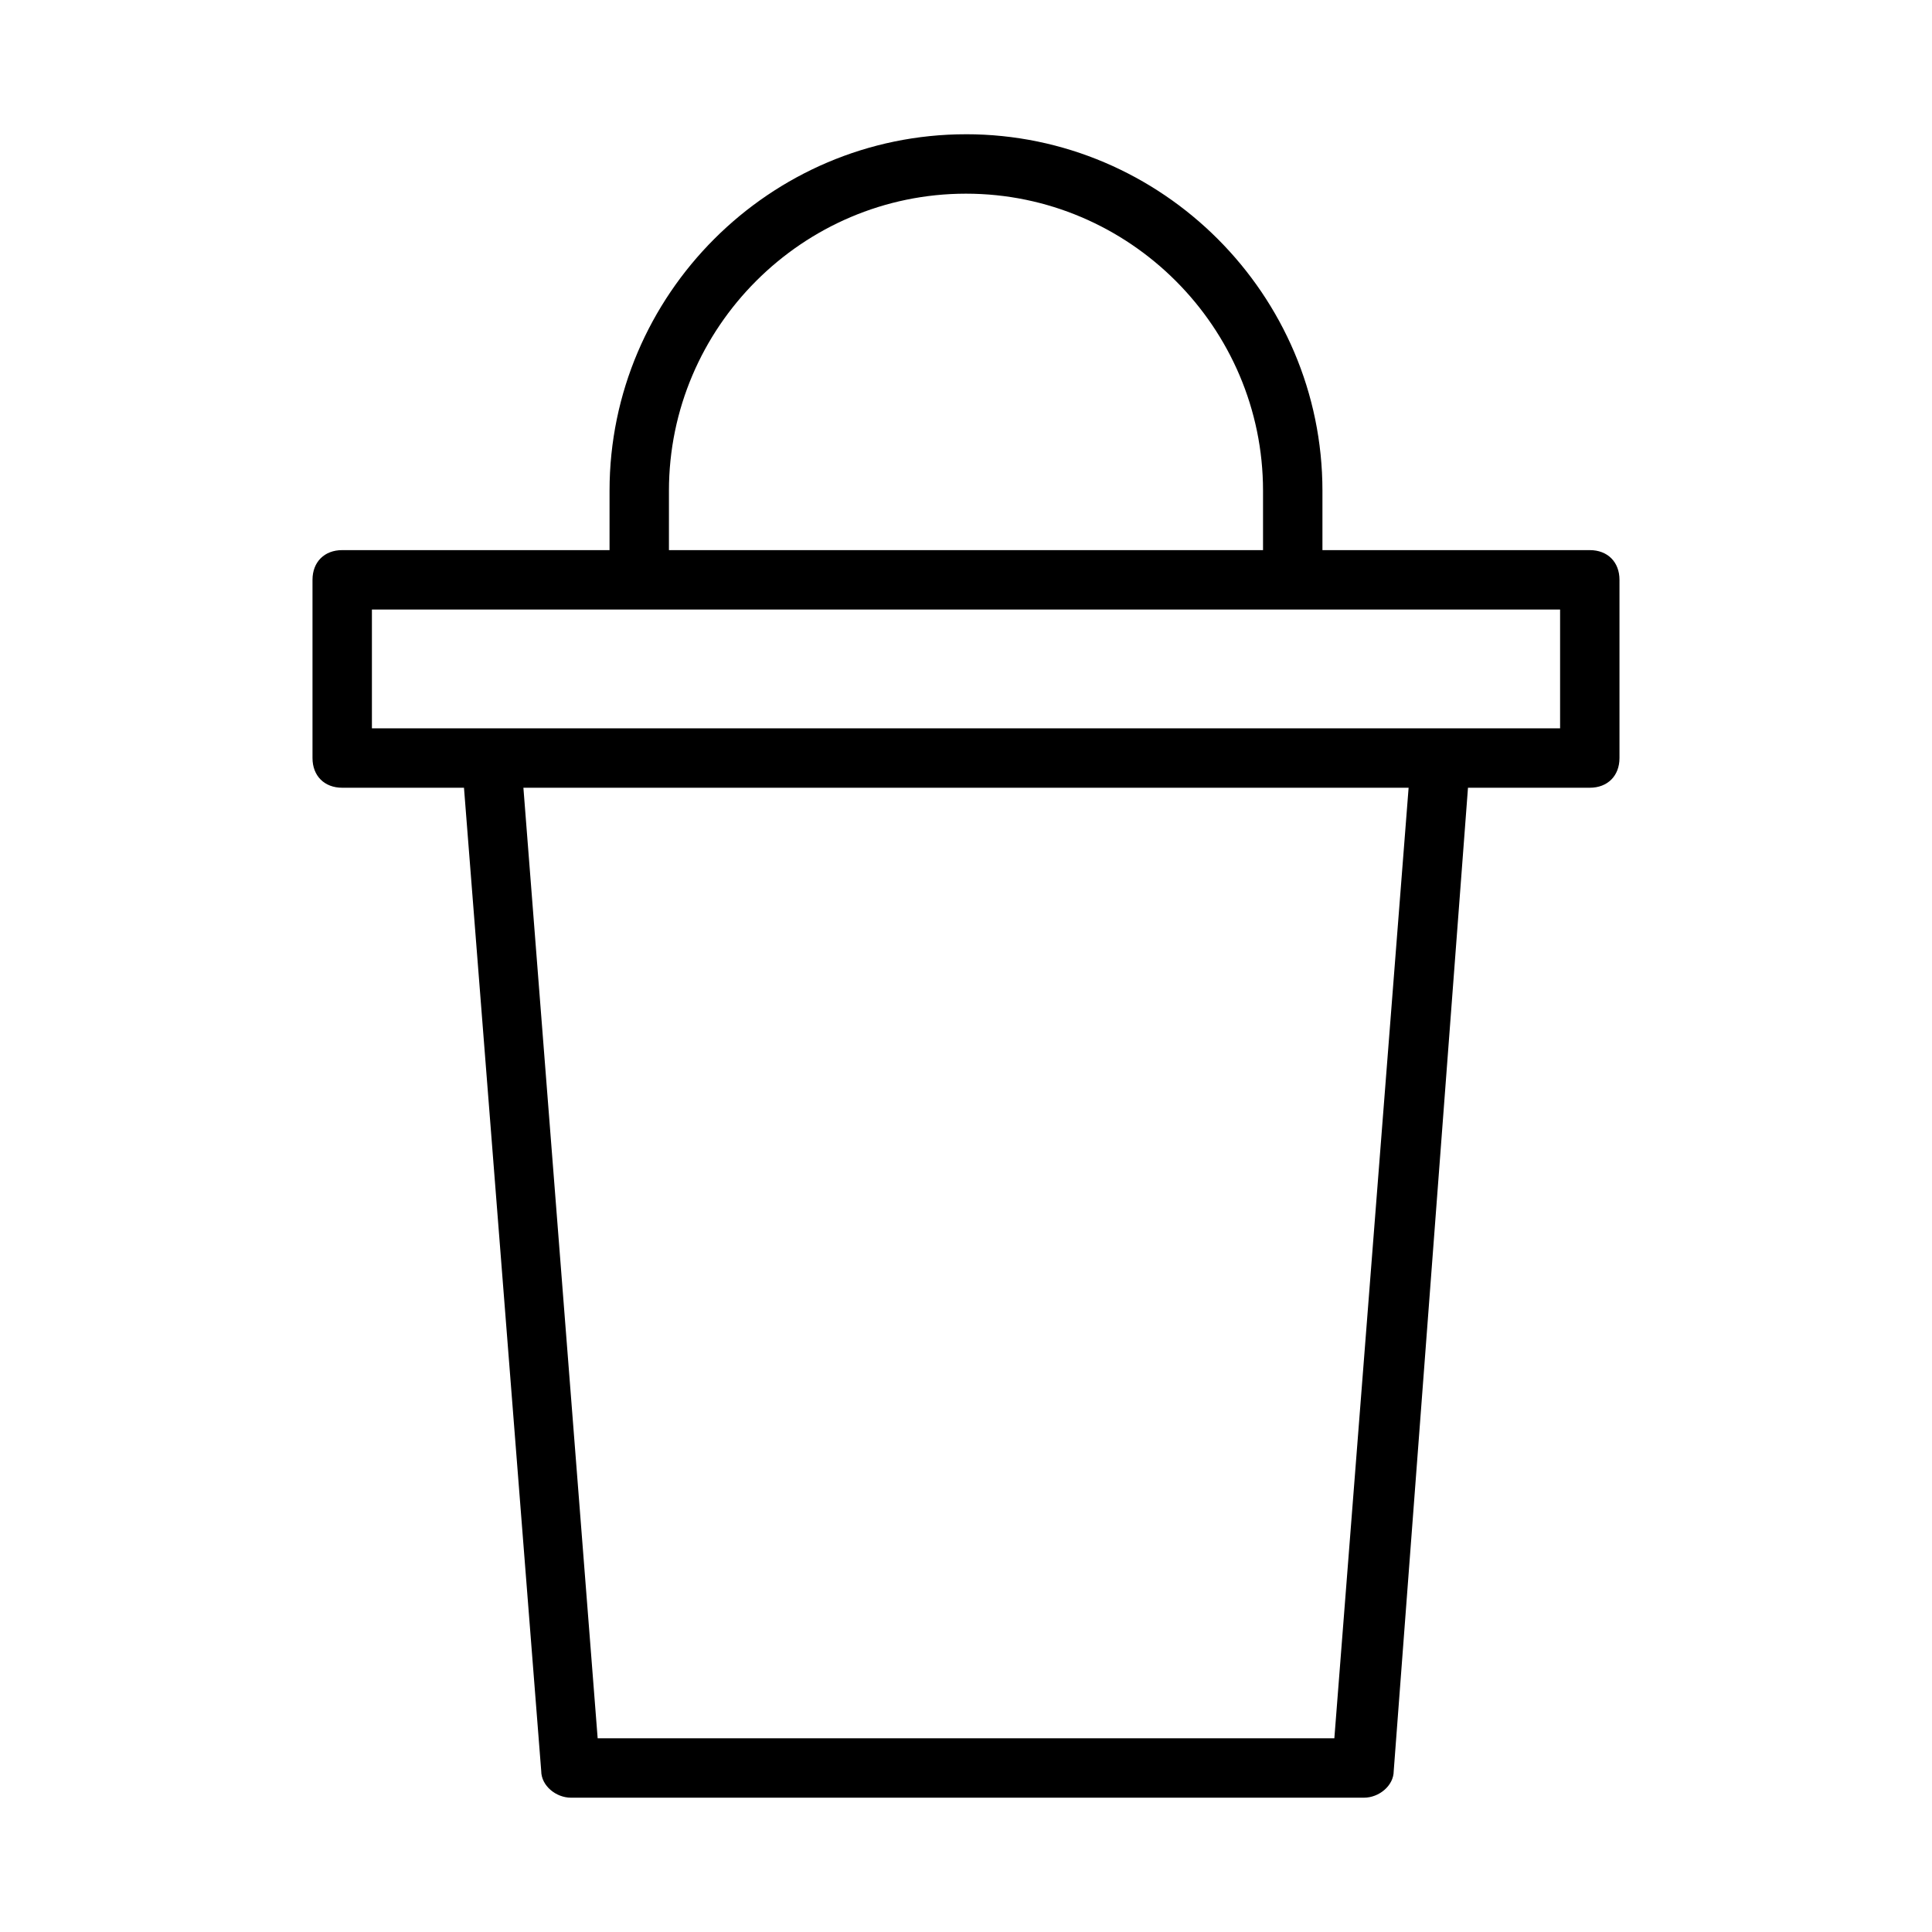 <?xml version="1.0" encoding="UTF-8"?>
<!-- Uploaded to: SVG Repo, www.svgrepo.com, Generator: SVG Repo Mixer Tools -->
<svg fill="#000000" width="800px" height="800px" version="1.1" viewBox="144 144 512 512" xmlns="http://www.w3.org/2000/svg">
 <path d="m400 179.58c-51.957 0-94.465 42.508-94.465 94.465v15.742h-70.848c-4.723 0-7.871 3.148-7.871 7.871v47.23c0 4.723 3.148 7.871 7.871 7.871h32.273l20.469 260.56c0 3.938 3.938 7.086 7.871 7.086h210.18c3.938 0 7.871-3.148 7.871-7.086l19.68-260.56h32.277c4.723 0 7.871-3.148 7.871-7.871v-47.23c0-4.723-3.148-7.871-7.871-7.871h-70.848v-15.742c-0.004-51.961-42.512-94.469-94.465-94.469zm-78.723 94.465c0-43.297 35.426-78.719 78.719-78.719 43.297 0 78.719 35.426 78.719 78.719v15.742h-157.44zm176.34 330.62h-195.23l-19.68-251.91h234.59zm59.824-267.65h-314.88v-31.488h314.88z"/>
</svg>
